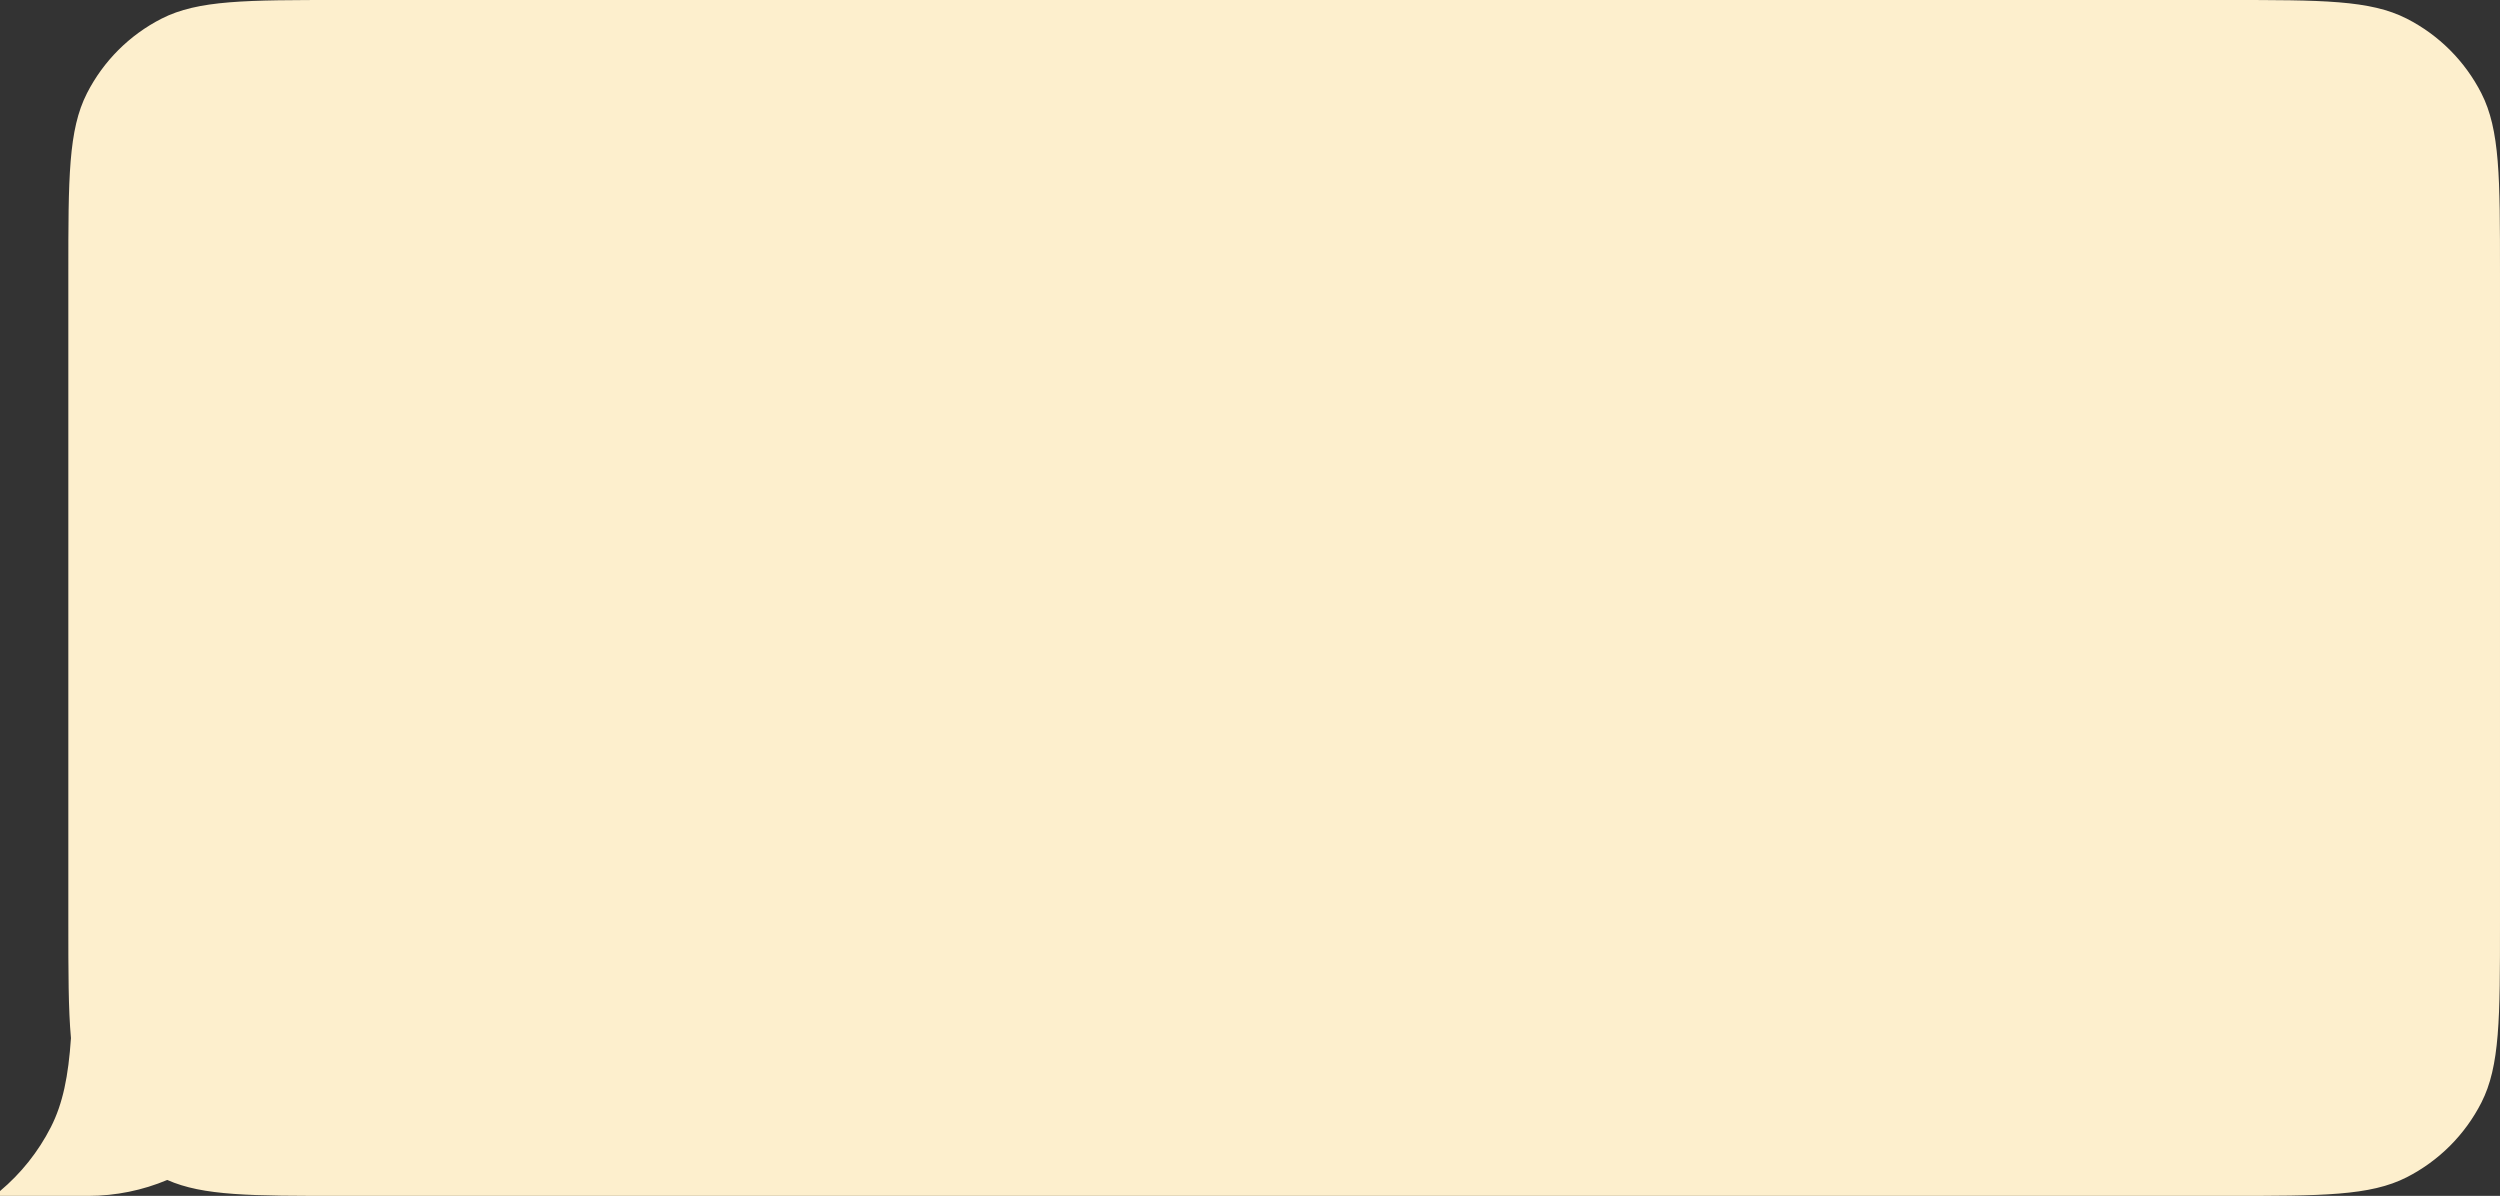 <?xml version="1.0" encoding="UTF-8"?> <svg xmlns="http://www.w3.org/2000/svg" width="439" height="210" viewBox="0 0 439 210" fill="none"><rect x="0" y="0" width="439" height="210" fill="#333333" stroke="none"/><path d="M390.999 0C407.801 0 416.202 -0 422.619 3.27C428.264 6.146 432.853 10.735 435.729 16.38C438.999 22.797 438.999 31.198 438.999 48V162C438.999 178.802 438.999 187.203 435.729 193.62C432.853 199.265 428.264 203.854 422.619 206.73C416.202 210 407.801 210 390.999 210H59.999C44.048 210 35.67 209.997 29.371 207.199C25.083 209.002 20.372 210 15.429 210H0V209.152C3.68 206.064 6.727 202.252 8.933 197.923C11.037 193.793 12.008 188.979 12.46 182.293C12.001 177.198 11.999 170.734 11.999 162V48C11.999 31.198 11.999 22.797 15.269 16.38C18.145 10.735 22.734 6.146 28.379 3.27C34.796 -0 43.197 0 59.999 0H390.999Z" fill="#FDEFCD"></path></svg> 
